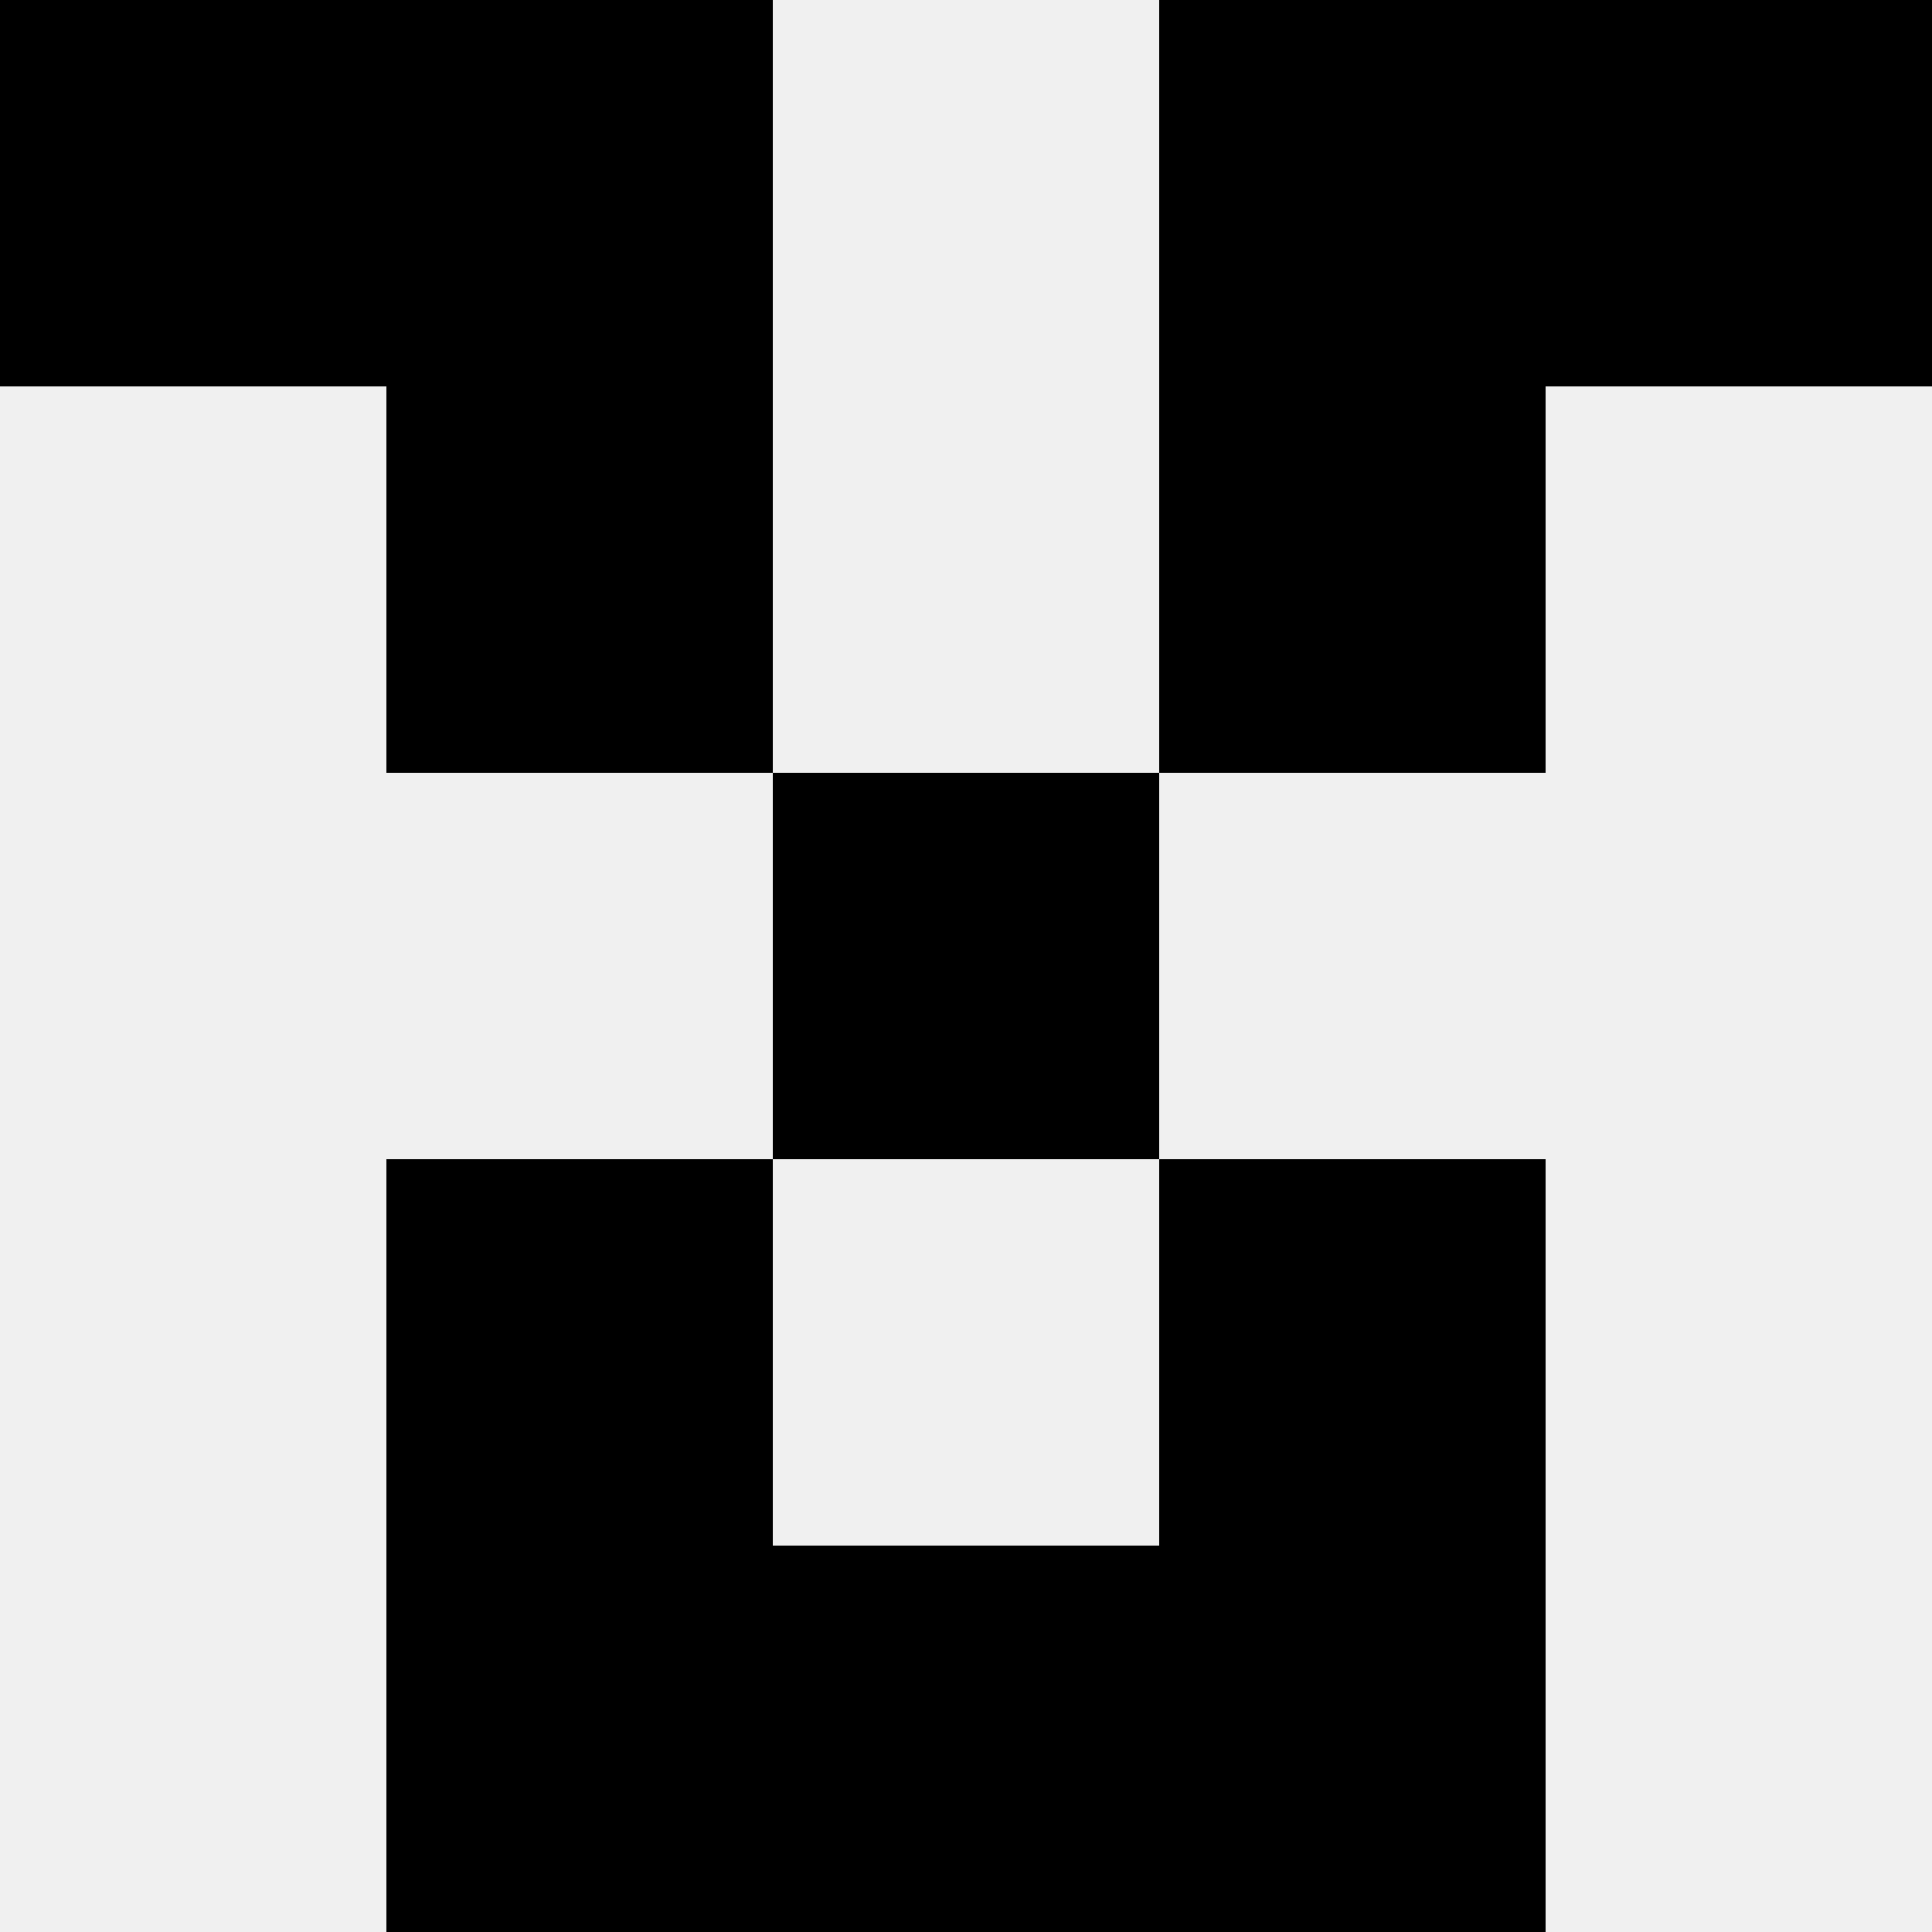 <svg width='80' height='80' xmlns='http://www.w3.org/2000/svg'><rect width='100%' height='100%' fill='#f0f0f0'/><rect x='0' y='0' width='16' height='16' fill='hsl(185, 70%, 50%)' /><rect x='64' y='0' width='16' height='16' fill='hsl(185, 70%, 50%)' /><rect x='16' y='0' width='16' height='16' fill='hsl(185, 70%, 50%)' /><rect x='48' y='0' width='16' height='16' fill='hsl(185, 70%, 50%)' /><rect x='16' y='16' width='16' height='16' fill='hsl(185, 70%, 50%)' /><rect x='48' y='16' width='16' height='16' fill='hsl(185, 70%, 50%)' /><rect x='32' y='32' width='16' height='16' fill='hsl(185, 70%, 50%)' /><rect x='32' y='32' width='16' height='16' fill='hsl(185, 70%, 50%)' /><rect x='16' y='48' width='16' height='16' fill='hsl(185, 70%, 50%)' /><rect x='48' y='48' width='16' height='16' fill='hsl(185, 70%, 50%)' /><rect x='16' y='64' width='16' height='16' fill='hsl(185, 70%, 50%)' /><rect x='48' y='64' width='16' height='16' fill='hsl(185, 70%, 50%)' /><rect x='32' y='64' width='16' height='16' fill='hsl(185, 70%, 50%)' /><rect x='32' y='64' width='16' height='16' fill='hsl(185, 70%, 50%)' /></svg>